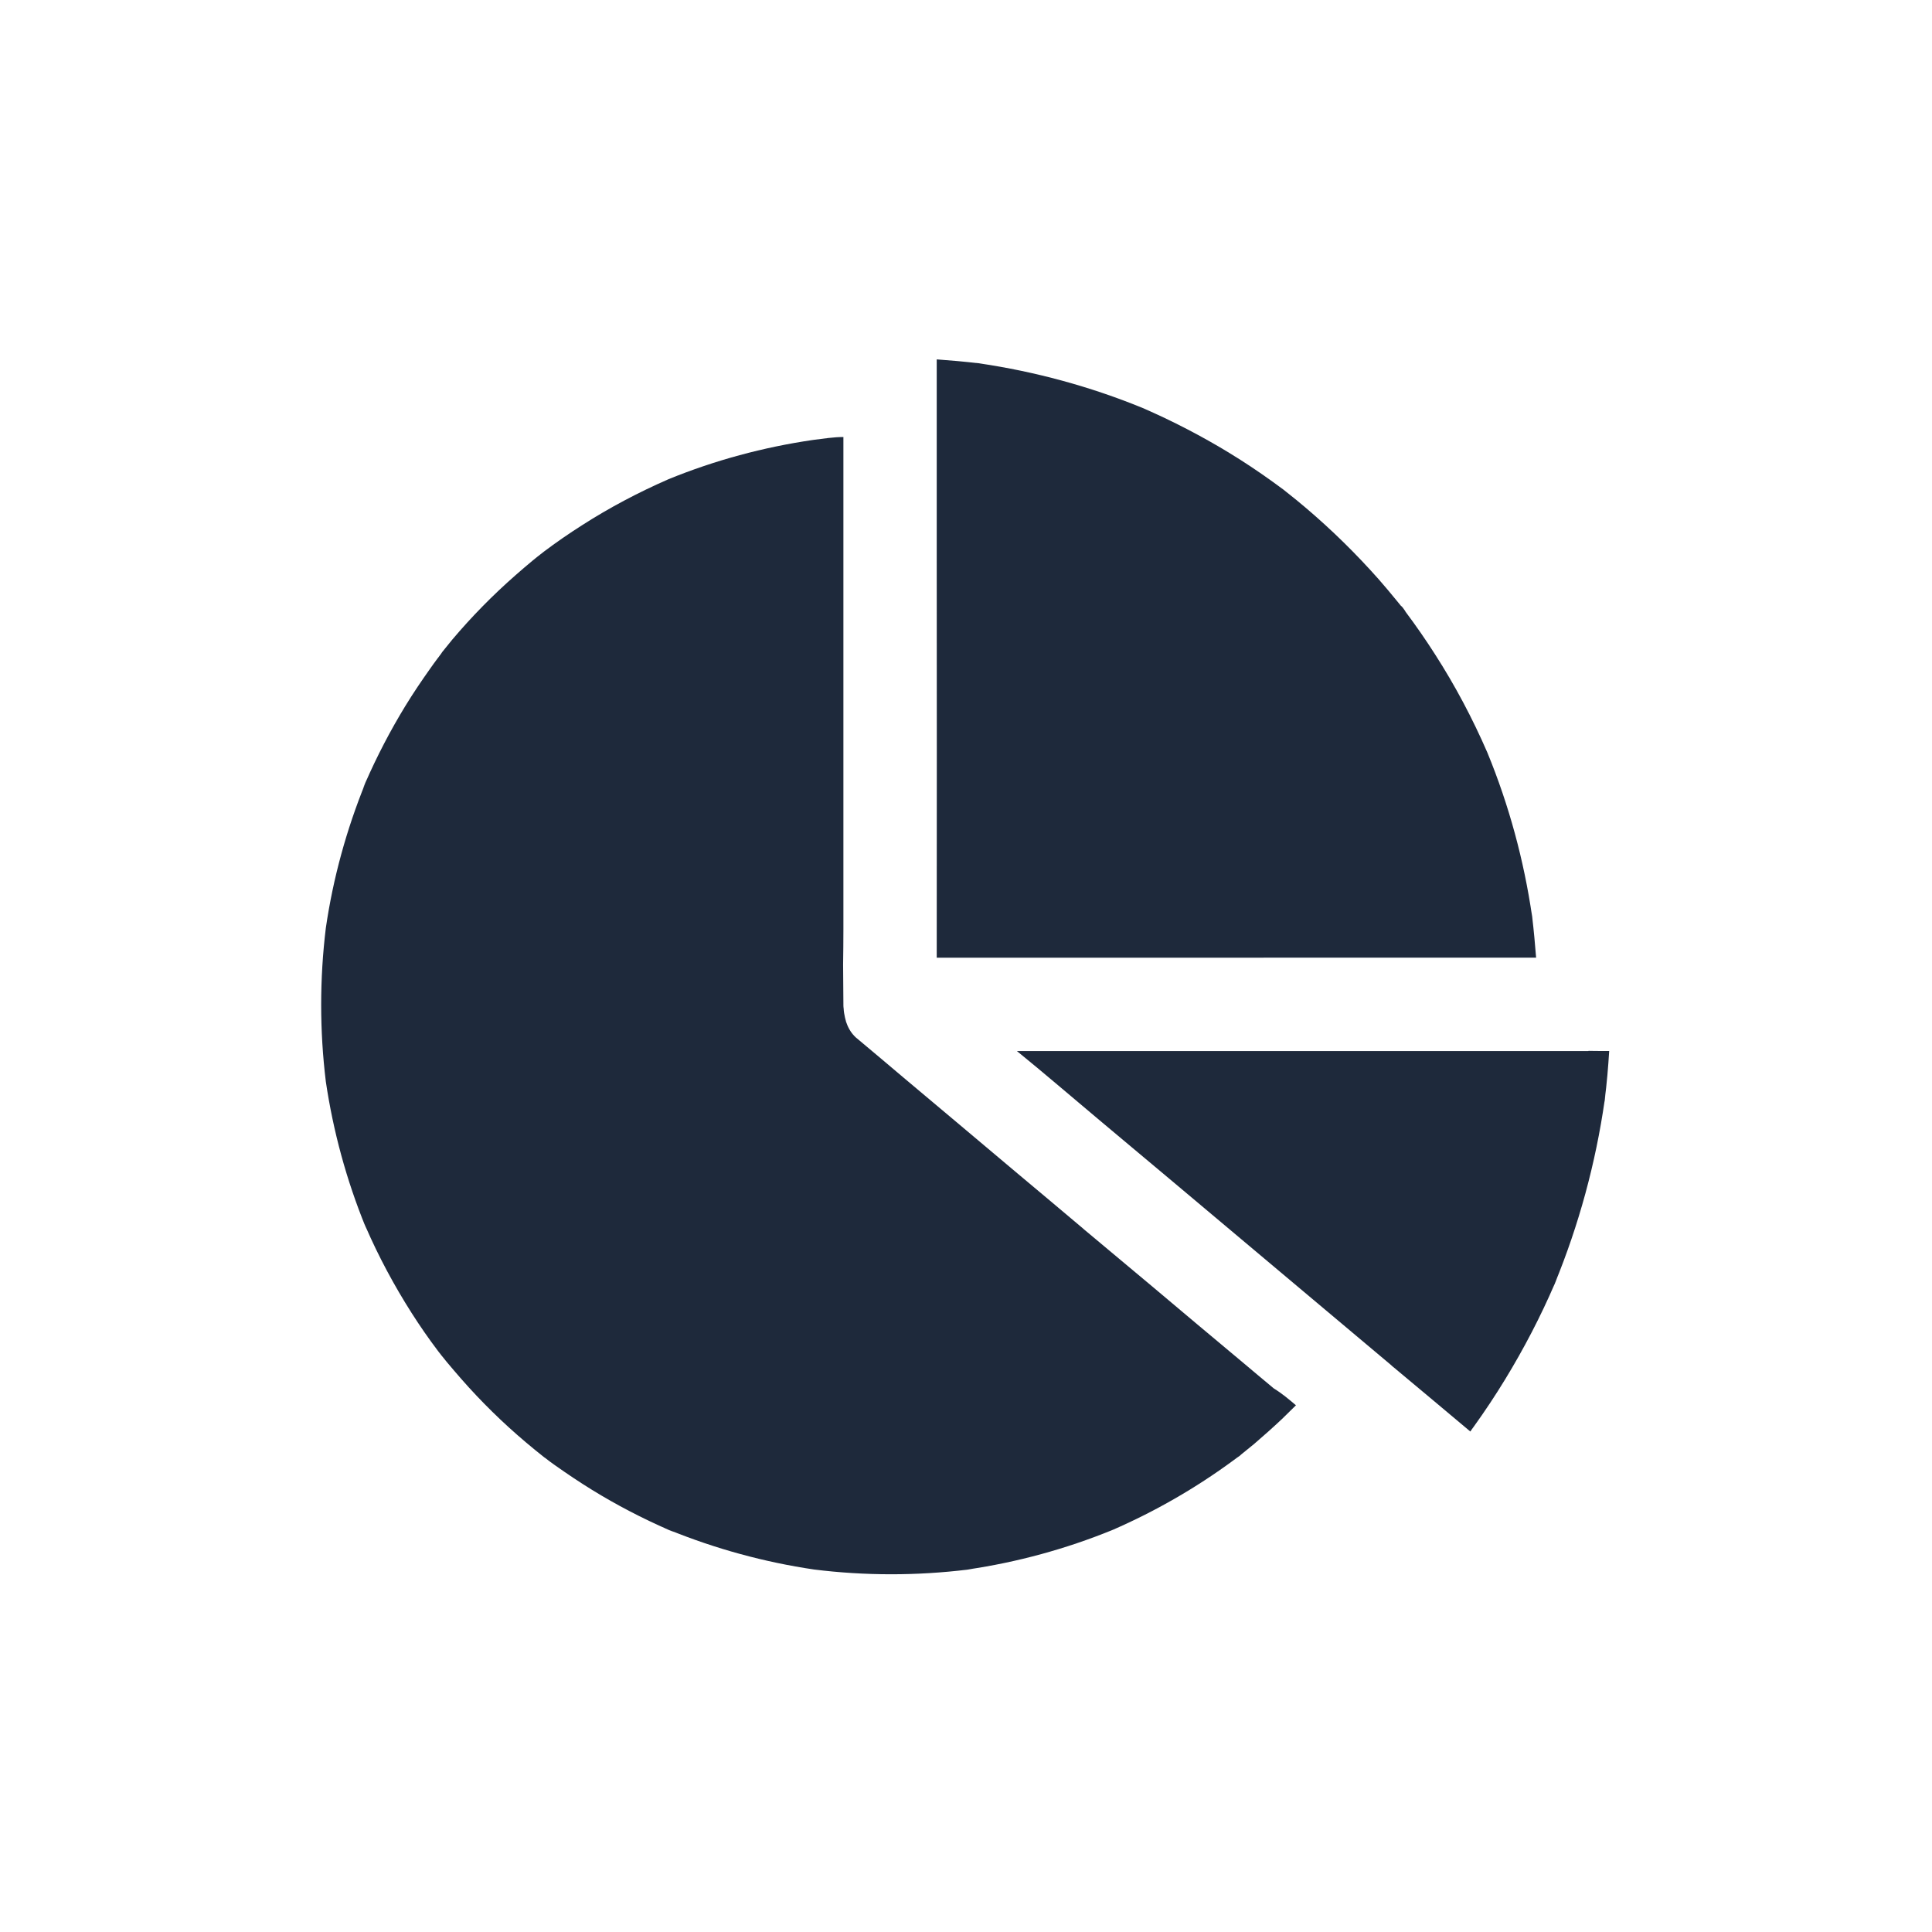 <svg width="46" height="46" viewBox="0 0 46 46" fill="none" xmlns="http://www.w3.org/2000/svg">
<path d="M30.856 33.459C30.747 33.568 30.633 33.678 30.521 33.788C30.306 33.99 30.085 34.187 29.861 34.379C29.748 34.472 29.635 34.565 29.518 34.658C29.622 34.583 29.479 34.691 29.449 34.714C29.46 34.707 29.476 34.69 29.505 34.668C29.459 34.705 29.409 34.737 29.362 34.774C28.469 35.431 27.505 35.985 26.49 36.427C26.527 36.411 26.563 36.398 26.599 36.381C26.535 36.407 26.473 36.434 26.407 36.461C26.43 36.45 26.453 36.441 26.48 36.431C25.377 36.88 24.224 37.195 23.046 37.368C23.102 37.361 23.159 37.354 23.212 37.348C23.117 37.361 23.016 37.374 22.92 37.388C22.96 37.381 23 37.377 23.04 37.372C21.824 37.52 20.596 37.52 19.381 37.369C18.198 37.194 17.04 36.878 15.93 36.426C15.977 36.446 16.026 36.466 16.074 36.49C15.987 36.453 15.898 36.417 15.811 36.381C15.848 36.397 15.884 36.41 15.924 36.427C15.293 36.151 14.682 35.834 14.093 35.471C13.791 35.285 13.5 35.089 13.21 34.884C13.13 34.828 13.053 34.771 12.978 34.711C12.971 34.709 12.964 34.701 12.958 34.698C12.812 34.581 12.666 34.466 12.522 34.342C11.971 33.877 11.457 33.373 10.982 32.831C10.865 32.698 10.753 32.565 10.639 32.43C10.602 32.383 10.563 32.337 10.526 32.29L10.523 32.288V32.285L10.521 32.282L10.518 32.28L10.515 32.277L10.513 32.274C10.513 32.274 10.513 32.272 10.51 32.272C10.508 32.265 10.499 32.261 10.497 32.256C10.497 32.253 10.494 32.253 10.494 32.249L10.492 32.246C10.481 32.233 10.472 32.222 10.462 32.209C10.449 32.193 10.433 32.172 10.42 32.156C10.433 32.172 10.446 32.189 10.457 32.203C10.446 32.189 10.437 32.176 10.428 32.165C10.205 31.871 9.996 31.568 9.797 31.256C9.383 30.605 9.016 29.921 8.708 29.213C8.715 29.233 8.724 29.253 8.732 29.273C8.703 29.206 8.676 29.137 8.645 29.071C8.665 29.113 8.683 29.161 8.701 29.204C8.25 28.099 7.934 26.939 7.758 25.753C7.61 24.538 7.61 23.31 7.758 22.094C7.931 20.908 8.25 19.75 8.701 18.641C8.681 18.688 8.661 18.737 8.637 18.785C8.675 18.698 8.711 18.609 8.746 18.522C8.73 18.559 8.717 18.595 8.7 18.635C8.976 18.004 9.294 17.393 9.654 16.804C9.839 16.502 10.036 16.211 10.241 15.921C10.296 15.841 10.354 15.764 10.409 15.689C10.42 15.675 10.436 15.652 10.452 15.633L10.454 15.63C10.457 15.628 10.457 15.624 10.461 15.62C10.464 15.617 10.464 15.617 10.468 15.613C10.47 15.61 10.47 15.61 10.47 15.607C10.473 15.604 10.477 15.596 10.481 15.593C10.488 15.586 10.492 15.58 10.497 15.573L10.499 15.571C10.502 15.568 10.502 15.568 10.502 15.564C10.509 15.553 10.515 15.548 10.518 15.544V15.541C10.521 15.539 10.521 15.539 10.521 15.535L10.523 15.532C10.603 15.432 10.683 15.333 10.765 15.233C11.23 14.682 11.735 14.168 12.277 13.693C12.409 13.576 12.542 13.464 12.678 13.35C12.728 13.31 12.777 13.27 12.826 13.23C12.826 13.23 12.829 13.228 12.833 13.228C12.836 13.225 12.836 13.225 12.84 13.221C12.842 13.219 12.85 13.214 12.853 13.21C12.869 13.197 12.886 13.184 12.903 13.171C12.919 13.157 12.941 13.144 12.957 13.128C12.95 13.135 12.941 13.142 12.933 13.148C12.935 13.146 12.943 13.142 12.946 13.137C13.241 12.914 13.544 12.706 13.856 12.507C14.509 12.088 15.2 11.723 15.914 11.411C17.019 10.959 18.179 10.647 19.357 10.475C19.596 10.445 19.848 10.405 20.081 10.405V10.724V12.703V12.706V17.352V21.712V21.741V22.129C20.081 22.408 20.078 22.687 20.074 22.965C20.074 23.282 20.081 23.596 20.081 23.911V23.938V23.931V23.934C20.081 23.96 20.083 23.987 20.087 24.013C20.087 24.05 20.094 24.082 20.098 24.12C20.101 24.133 20.101 24.143 20.105 24.157C20.105 24.159 20.107 24.163 20.107 24.167C20.114 24.205 20.12 24.241 20.131 24.276C20.134 24.292 20.142 24.309 20.144 24.327C20.187 24.457 20.251 24.573 20.344 24.669C20.363 24.689 20.381 24.707 20.403 24.723C20.775 25.035 21.15 25.349 21.523 25.666C22.413 26.412 23.305 27.164 24.195 27.913C24.724 28.354 25.251 28.8 25.776 29.241C25.789 29.254 25.805 29.265 25.818 29.278C26.09 29.506 26.36 29.732 26.631 29.958C26.903 30.186 27.173 30.412 27.444 30.638C28.158 31.24 28.872 31.84 29.589 32.438C29.834 32.644 30.08 32.852 30.33 33.059C30.528 33.18 30.69 33.319 30.856 33.459Z" fill="#1E293B"/>
<path d="M38.207 26.187C38.214 26.145 38.221 26.097 38.227 26.055C38.214 26.148 38.201 26.243 38.19 26.336C38.197 26.29 38.203 26.243 38.206 26.201C37.991 27.699 37.592 29.165 37.017 30.564C37.041 30.51 37.06 30.457 37.084 30.407C37.047 30.493 37.011 30.582 36.975 30.67C36.988 30.637 37.004 30.601 37.017 30.566C36.679 31.35 36.284 32.109 35.838 32.84C35.605 33.222 35.357 33.597 35.094 33.962C35.065 34.002 35.034 34.042 35.008 34.084C34.426 33.596 33.846 33.108 33.261 32.621C33.255 32.614 33.248 32.608 33.237 32.601C33.231 32.594 33.224 32.587 33.214 32.581C33.176 32.552 33.14 32.521 33.105 32.488C32.587 32.052 32.066 31.614 31.548 31.18C30.316 30.144 29.084 29.108 27.853 28.075C27.293 27.603 26.731 27.138 26.173 26.667C25.521 26.121 24.866 25.556 24.212 25.025H37.812C37.825 25.025 37.838 25.019 37.851 25.019C37.838 25.021 37.825 25.019 37.812 25.021C37.978 25.024 38.146 25.024 38.314 25.024C38.29 25.414 38.258 25.798 38.207 26.187Z" fill="#1E293B"/>
<path d="M36.574 22.801L22.303 22.803C22.303 22.803 22.305 19.313 22.305 17.916C22.305 16.346 22.305 14.775 22.303 13.204V11.059V8.557C22.635 8.581 22.971 8.61 23.302 8.65C23.255 8.643 23.211 8.636 23.169 8.63C23.264 8.643 23.365 8.656 23.461 8.67C23.41 8.663 23.357 8.656 23.308 8.65C24.643 8.846 25.951 9.201 27.202 9.712C27.919 10.024 28.613 10.383 29.281 10.791C29.629 11.003 29.971 11.232 30.303 11.471C30.386 11.53 30.472 11.593 30.556 11.656C30.582 11.676 30.606 11.696 30.631 11.716C30.784 11.836 30.934 11.958 31.083 12.085C31.707 12.614 32.288 13.185 32.829 13.796C32.965 13.953 33.102 14.112 33.23 14.271C33.273 14.325 33.317 14.378 33.361 14.431C33.358 14.424 33.354 14.42 33.358 14.424C33.395 14.454 33.427 14.507 33.458 14.55V14.553C33.46 14.56 33.468 14.566 33.471 14.573C33.717 14.902 33.949 15.237 34.168 15.58C34.646 16.323 35.061 17.107 35.414 17.92C35.929 19.172 36.284 20.483 36.479 21.822C36.472 21.769 36.466 21.716 36.459 21.665C36.472 21.761 36.486 21.862 36.499 21.957C36.492 21.915 36.486 21.862 36.479 21.818C36.52 22.15 36.55 22.502 36.574 22.801Z" fill="#1E293B"/>
</svg>
